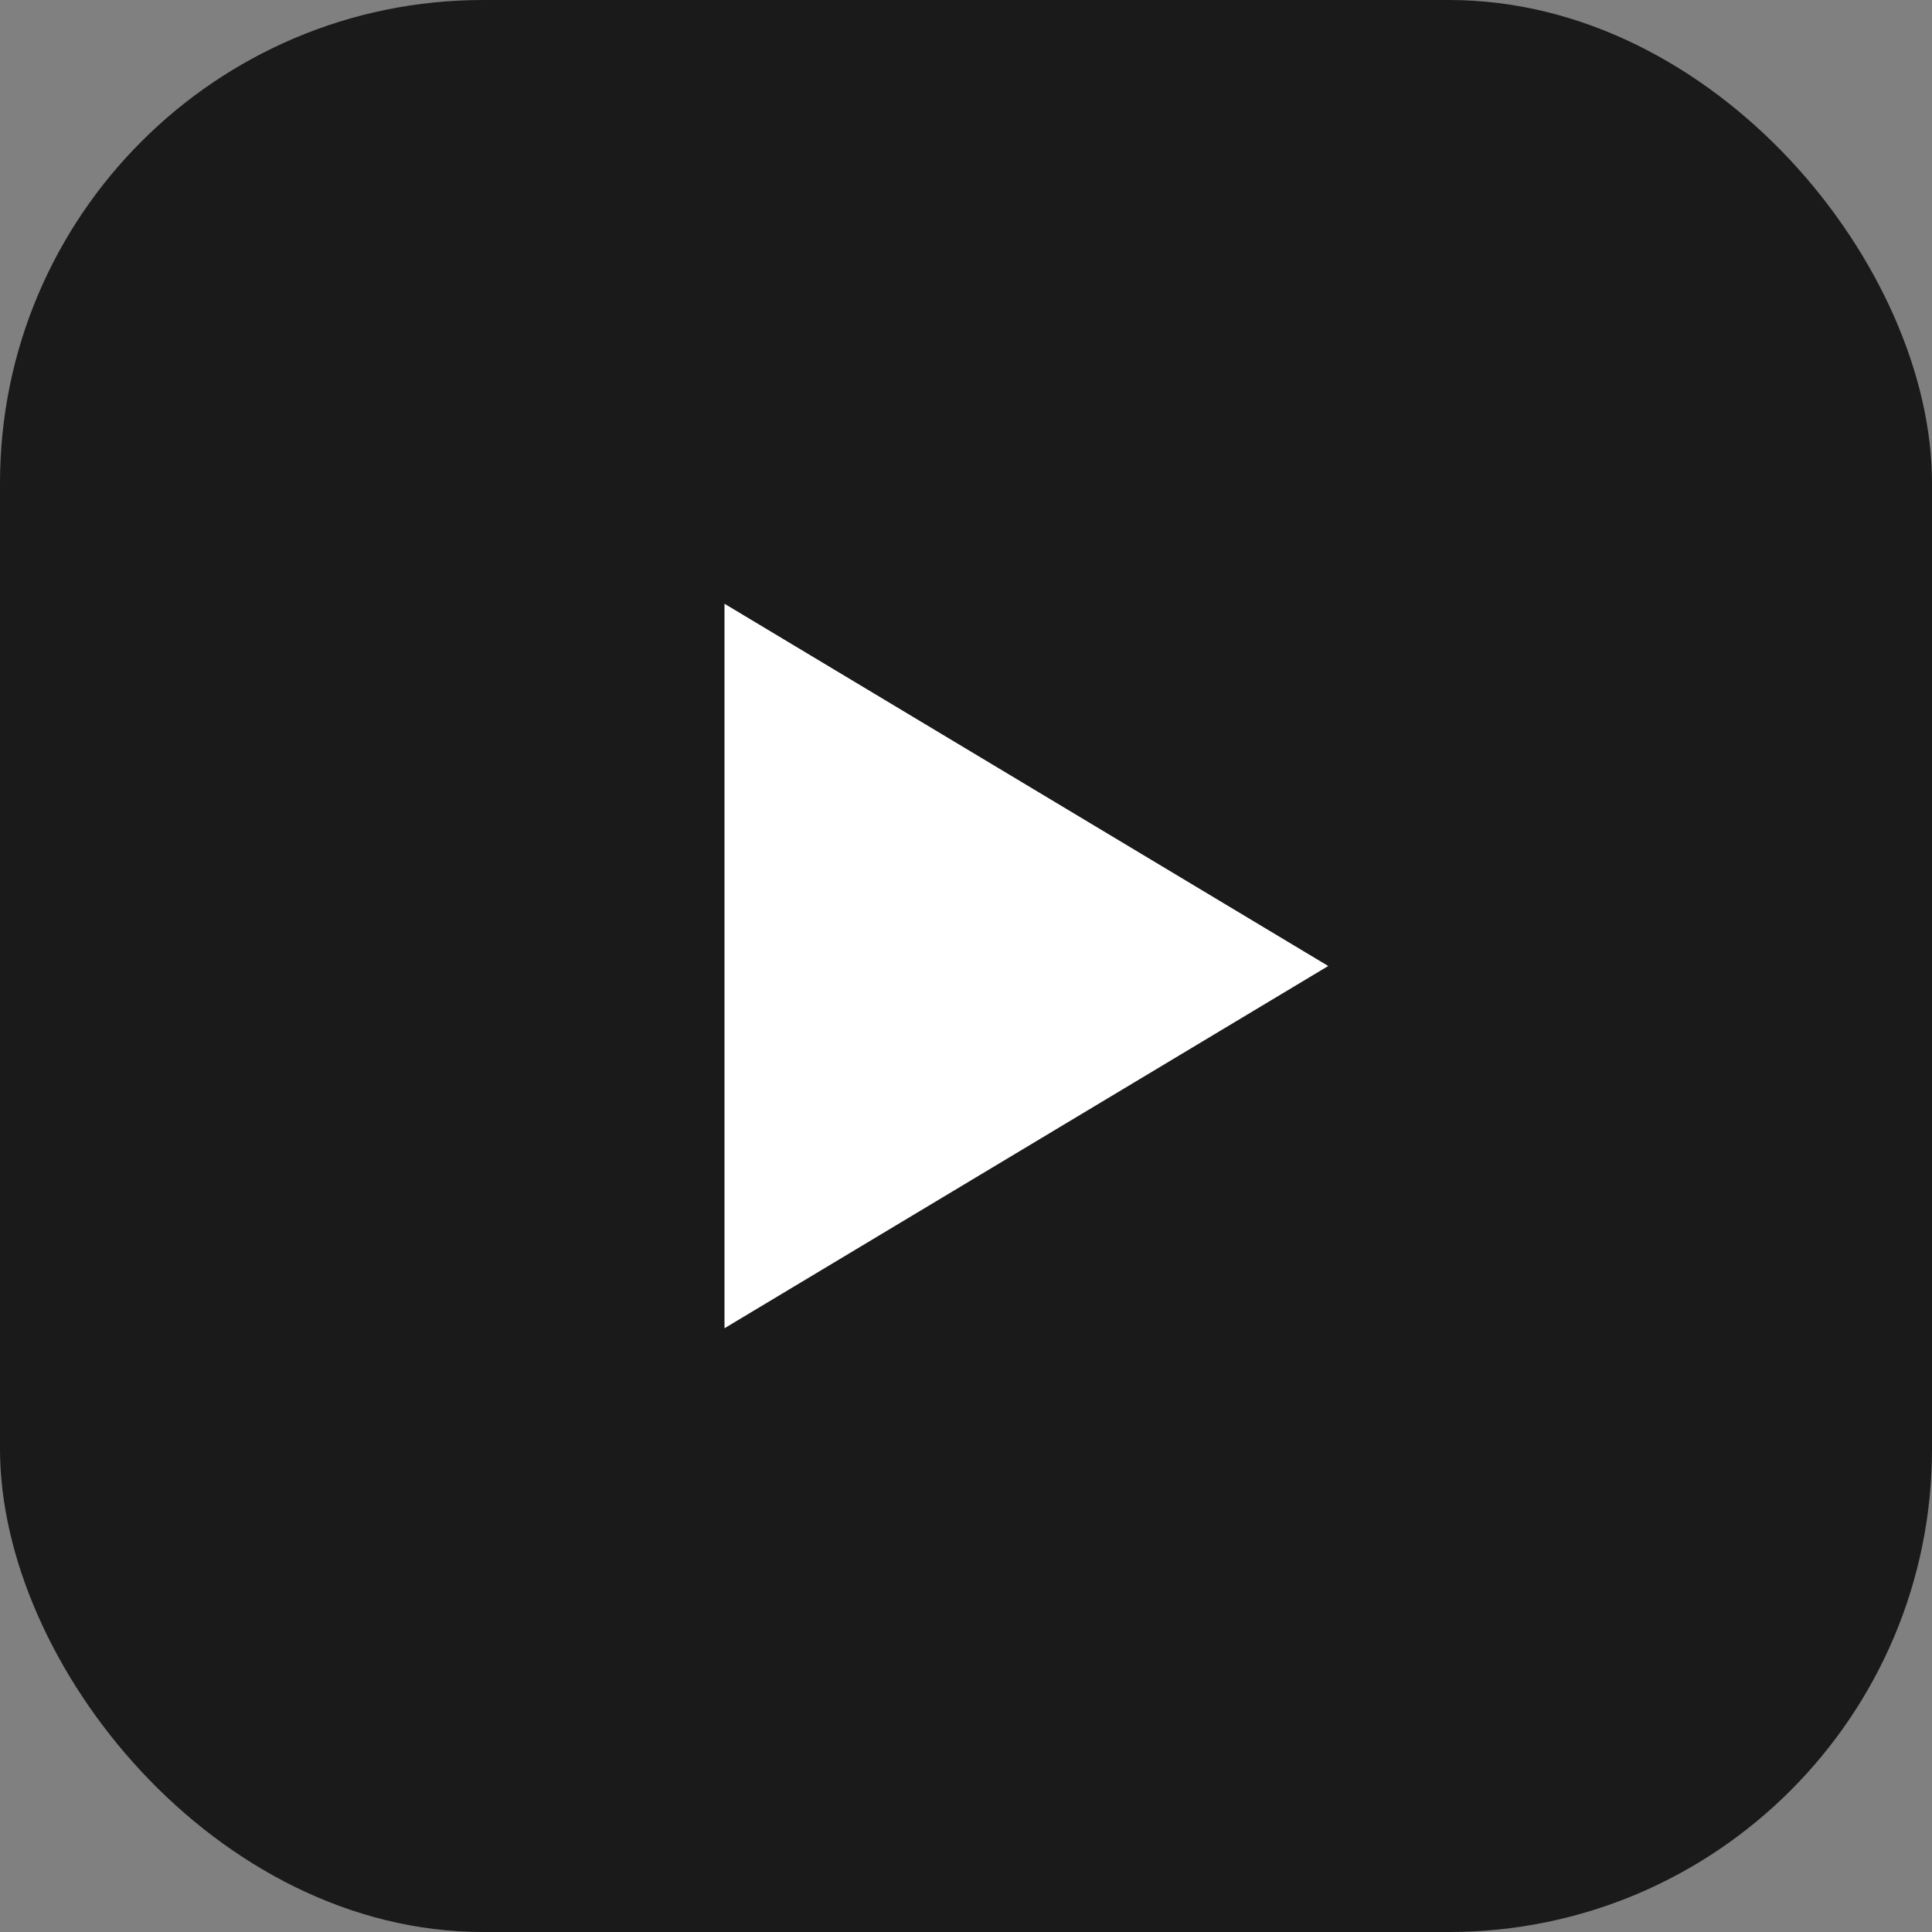 <svg width="32" height="32" viewBox="0 0 32 32" fill="none" xmlns="http://www.w3.org/2000/svg">
  <rect x="0" y="0" width="32" height="32" fill="#808080" stroke="none"/>
  <!-- Option 1: Simple Play Button (matches your logo) -->
  <rect width="32" height="32" rx="8" fill="#1a1a1a"/>
  <path d="M12 10L22 16L12 22V10Z" fill="#ffffff"/>
</svg>

